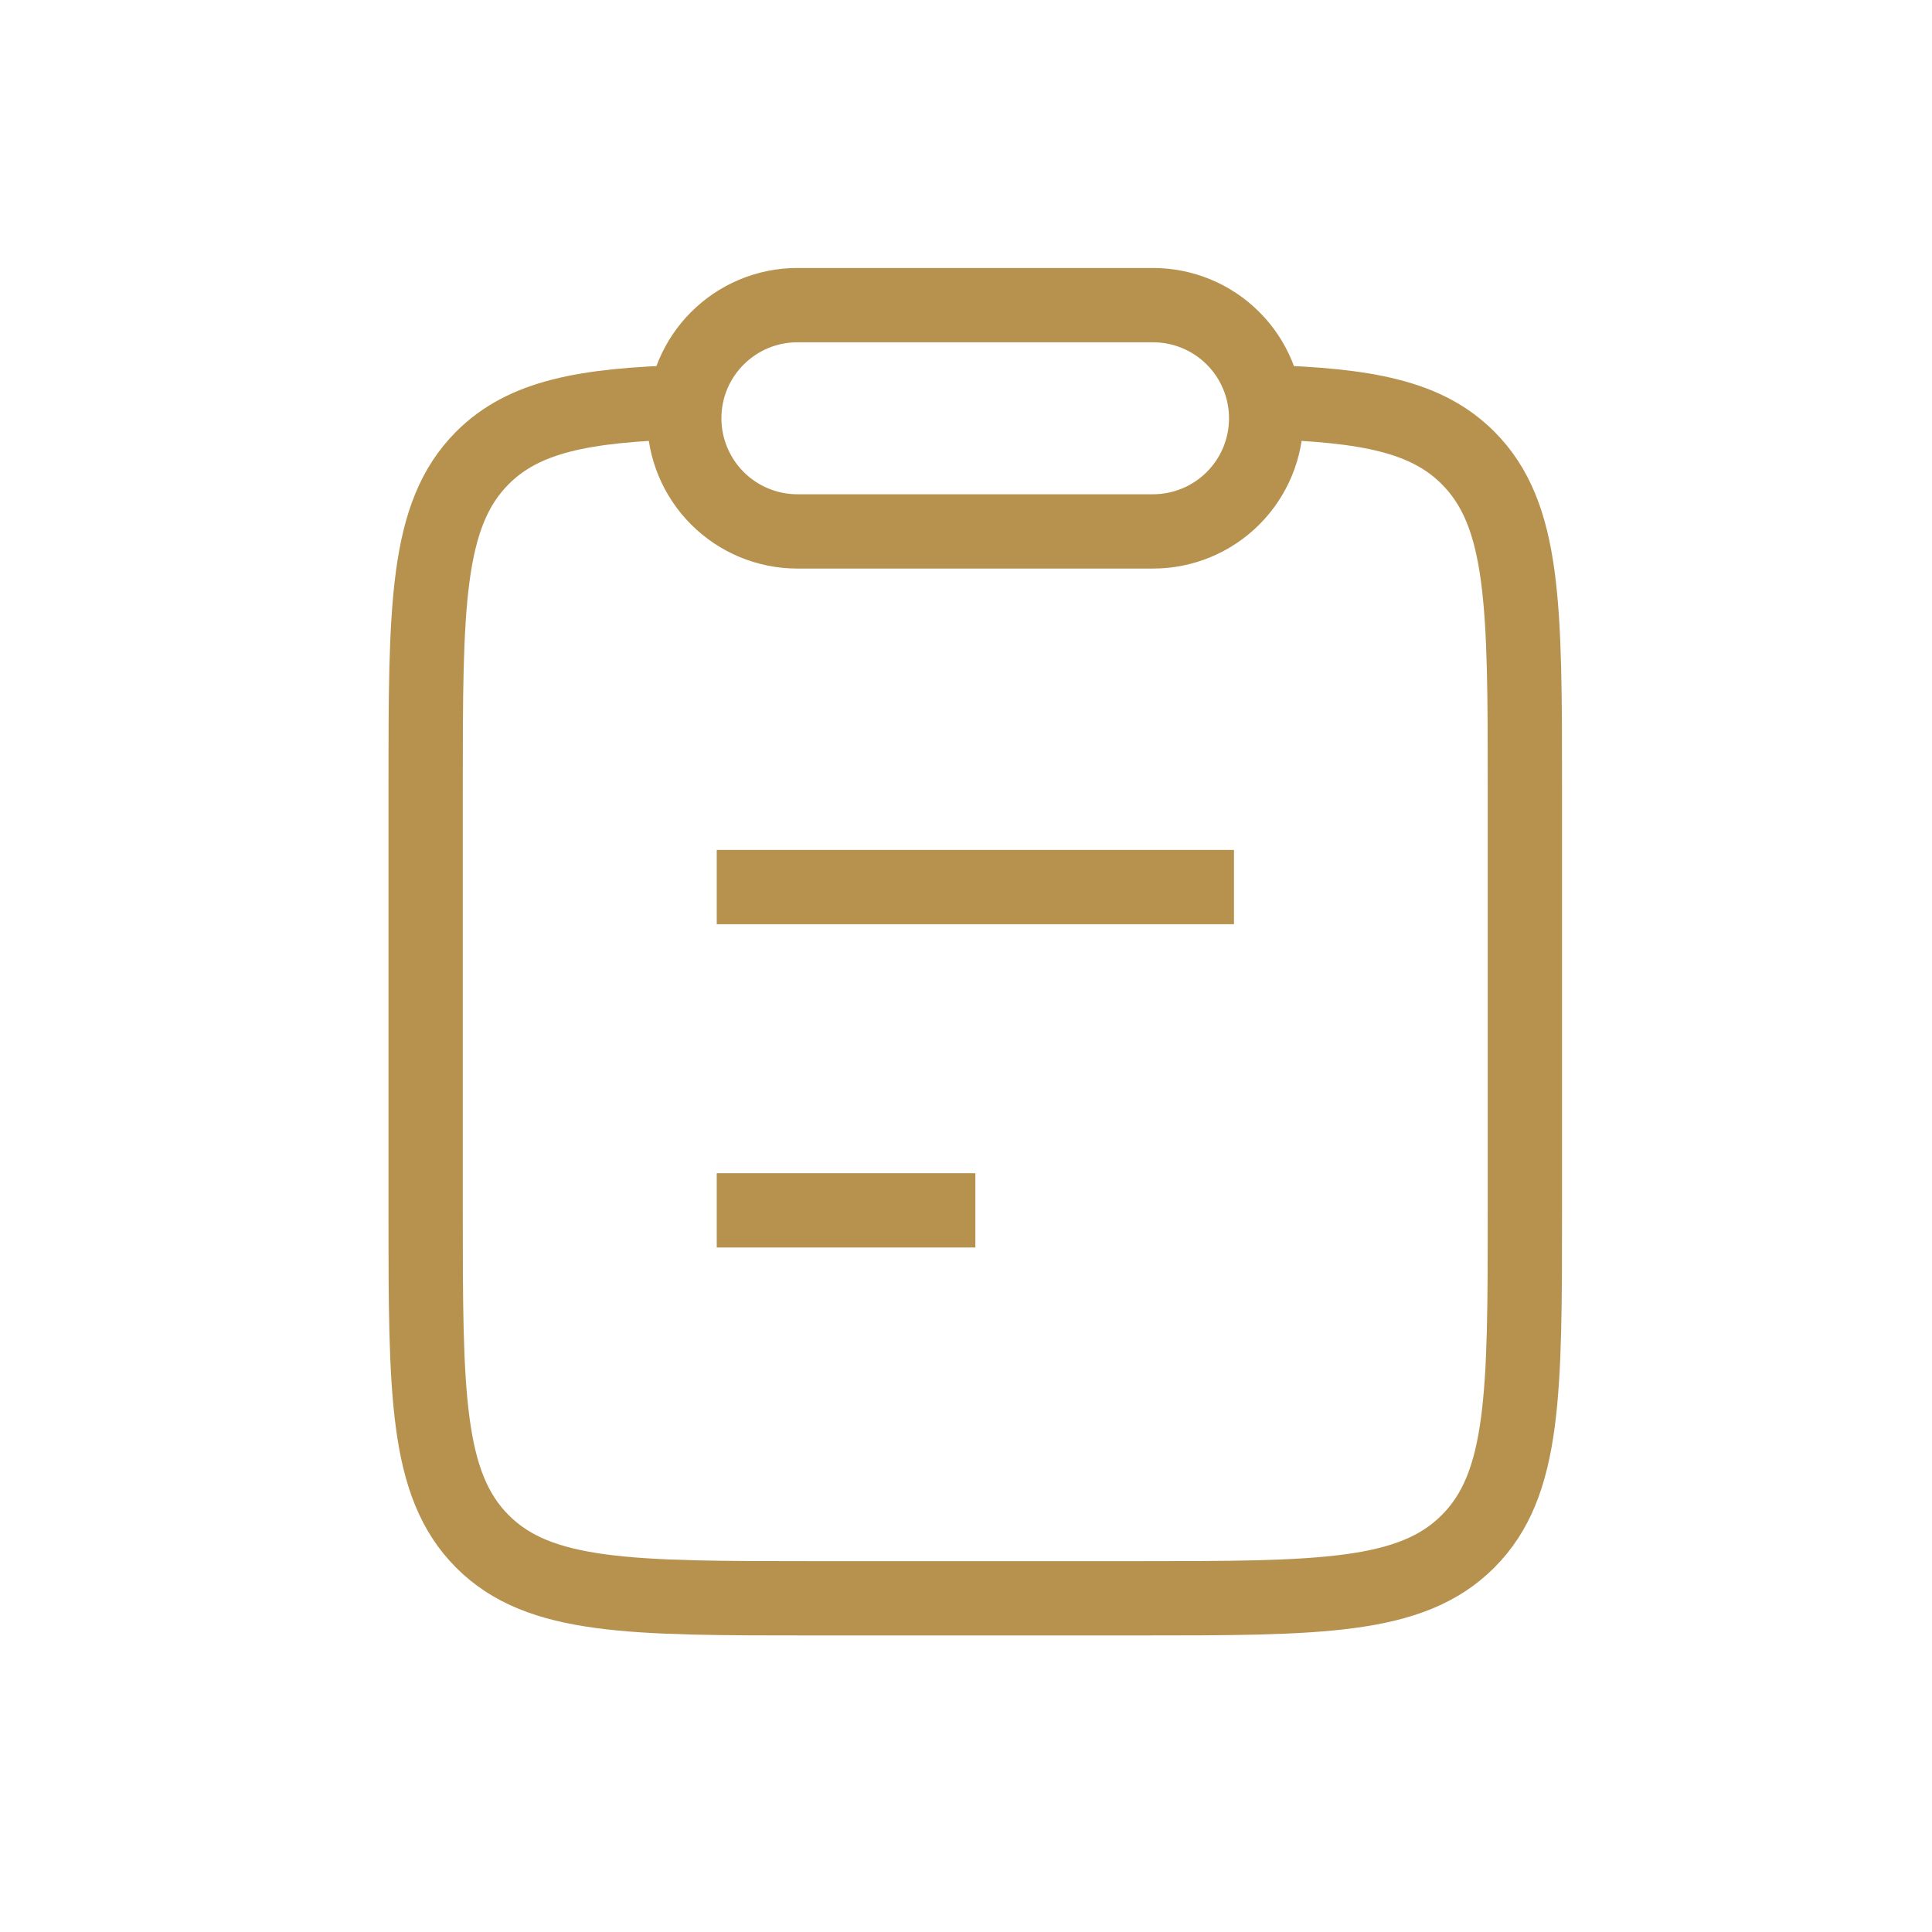 <svg width="65" height="65" viewBox="0 0 65 65" fill="none" xmlns="http://www.w3.org/2000/svg">
<path d="M24.114 40.721H32.815M24.114 29.844H41.516M23.03 13.529C19.645 13.632 17.629 14.008 16.232 15.404C14.32 17.319 14.32 20.397 14.32 26.555V40.708C14.32 46.868 14.32 49.946 16.232 51.861C18.142 53.773 21.22 53.773 27.372 53.773H38.249C44.403 53.773 47.479 53.773 49.389 51.858C51.303 49.946 51.303 46.868 51.303 40.708V26.555C51.303 20.399 51.303 17.319 49.389 15.404C47.994 14.008 45.976 13.632 42.591 13.529" stroke="#B7924F" stroke-width="2.5" stroke-miterlimit="10"/>
<path d="M23.021 14.072C23.021 11.971 24.727 10.266 26.828 10.266H38.793C39.802 10.266 40.77 10.667 41.484 11.381C42.198 12.095 42.599 13.063 42.599 14.072C42.599 15.082 42.198 16.05 41.484 16.764C40.77 17.478 39.802 17.879 38.793 17.879H26.828C25.819 17.879 24.85 17.478 24.137 16.764C23.423 16.05 23.021 15.082 23.021 14.072Z" stroke="#B7924F" stroke-width="2.5" stroke-miterlimit="10"/>
</svg>
